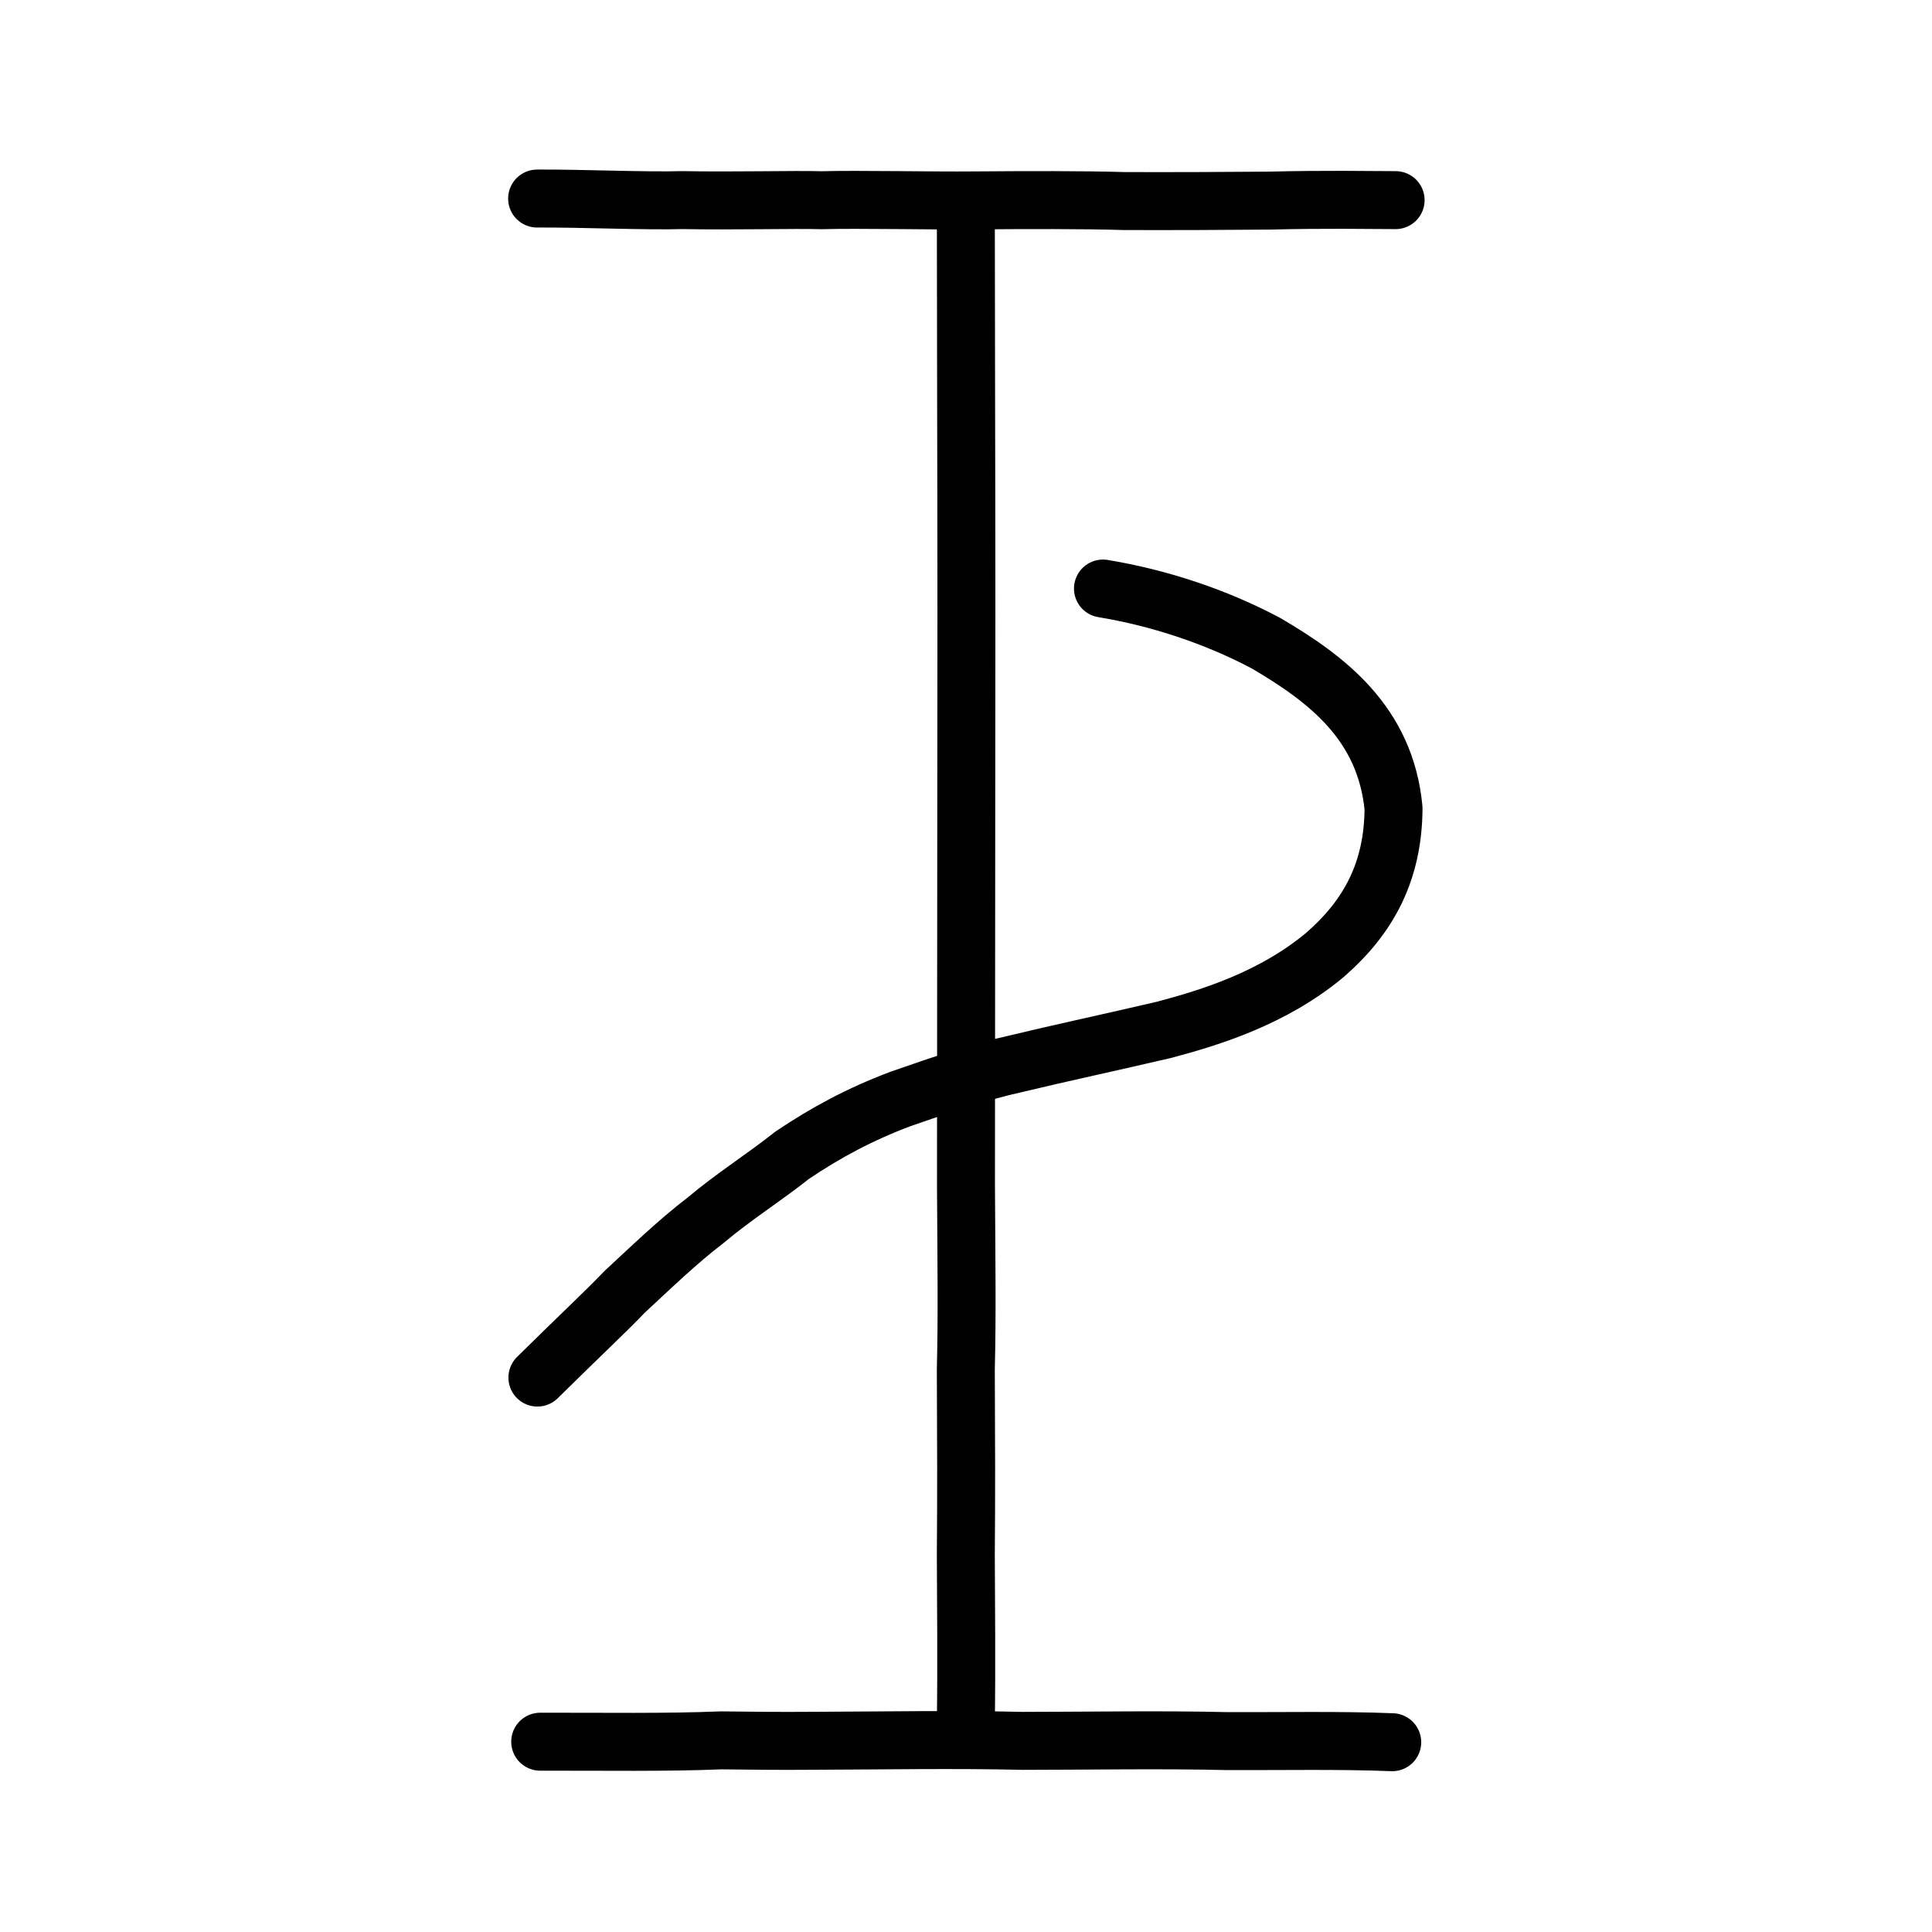 <?xml version="1.0" encoding="UTF-8" standalone="no"?>
<!-- Created with Inkscape (http://www.inkscape.org/) -->

<svg
   xmlns:dc="http://purl.org/dc/elements/1.1/"
   xmlns:cc="http://creativecommons.org/ns#"
   xmlns:rdf="http://www.w3.org/1999/02/22-rdf-syntax-ns#"
   xmlns:svg="http://www.w3.org/2000/svg"
   xmlns="http://www.w3.org/2000/svg"
   xmlns:sodipodi="http://sodipodi.sourceforge.net/DTD/sodipodi-0.dtd"
   xmlns:inkscape="http://www.inkscape.org/namespaces/inkscape"
   width="200px"
   height="200px"
   viewBox="0 0 200 200"
   version="1.1"
   id="SVGRoot"
   inkscape:version="0.92.3 (2405546, 2018-03-11)"
   sodipodi:docname="22013ss.svg">
  <sodipodi:namedview
     id="base"
     pagecolor="#ffffff"
     bordercolor="#666666"
     borderopacity="1.0"
     inkscape:pageopacity="0.0"
     inkscape:pageshadow="2"
     inkscape:zoom="2.348724"
     inkscape:cx="166.90218"
     inkscape:cy="56.182176"
     inkscape:document-units="px"
     inkscape:current-layer="layer1"
     showgrid="true"
     inkscape:window-width="1054"
     inkscape:window-height="887"
     inkscape:window-x="700"
     inkscape:window-y="136"
     inkscape:window-maximized="0"
     inkscape:snap-global="false">
    <inkscape:grid
       type="xygrid"
       id="grid4562" />
  </sodipodi:namedview>
  <defs
     id="defs4546" />
  <g
     id="layer1"
     inkscape:groupmode="layer"
     inkscape:label="レイヤー 1">
    <path
       style="fill:none;stroke:#000000;stroke-width:6;stroke-linecap:round;stroke-linejoin:round;stroke-miterlimit:4;stroke-dasharray:none;stroke-opacity:1"
       d="m 55.922,180.3 c 6.562,-0.012 12.957,0.098 18.696,-0.138 3.716,0.051 6.397,0.067 9.564,0.044 7.245,-0.025 14.494,-0.158 21.736,0.008 7.023,-0.008 14.388,-0.139 21.173,0.026 5.648,0.018 11.638,-0.103 17.033,0.114"
       id="path4568"
       inkscape:connector-curvature="0"
       sodipodi:nodetypes="cccccc" />
    <path
       style="fill:none;stroke:#000000;stroke-width:6;stroke-linecap:round;stroke-linejoin:round;stroke-miterlimit:4;stroke-dasharray:none;stroke-opacity:1"
       d="m 55.602,20.554 c 4.334,-0.035 11.218,0.274 15.02,0.16 5.396,0.102 11.61,-0.072 14.438,0.013 3.786,-0.106 11.276,0.062 15.861,0.018 5.302,-0.044 11.35,-0.06 15.406,0.067 4.495,0.021 11.307,-0.009 15.09,-0.045 5.616,-0.144 10.278,-0.056 13.057,-0.05"
       id="path4568-6"
       inkscape:connector-curvature="0"
       sodipodi:nodetypes="ccccccc" />
    <path
       style="opacity:1;vector-effect:none;fill:none;fill-opacity:1;stroke:#000000;stroke-width:6;stroke-linecap:round;stroke-linejoin:miter;stroke-miterlimit:4;stroke-dasharray:none;stroke-dashoffset:0;stroke-opacity:1"
       d="m 99.984,22.911 c 0.01,8.949 0.02,13.273 0.029,19.218 0.01,6.549 0.028,11.492 0.029,21.364 -0.004,9.26 -0.01,12.996 -0.015,19.318 -0.004,10.517 -0.01,14.56 -0.015,20.605 -0.004,9.44 -0.01,13.448 -0.015,19.168 0.043,8.396 0.126,13.31 -0.015,19.168 0.035,7.223 0.052,13.12 0,19.168 0.019,5.234 0.087,11.039 0,17.684"
       id="path6087"
       inkscape:connector-curvature="0"
       sodipodi:nodetypes="ccccccccc" />
    <path
       id="path817"
       d="m 55.631,142.606 c 4.555,-4.494 7.038,-6.792 9.04,-8.884 2.767,-2.559 5.427,-5.146 8.405,-7.425 2.818,-2.384 6.12,-4.469 8.912,-6.695 3.531,-2.376 7.011,-4.246 11.215,-5.833 4.597,-1.612 8.335,-2.843 11.84,-3.62 4.834,-1.164 9.881,-2.237 15.474,-3.545 4.782,-1.271 11.237,-3.25 16.632,-7.745 4.553,-3.958 7.07,-8.657 7.11,-15.187 -0.845,-8.814 -6.891,-13.378 -13.186,-17.079 -5.257,-2.799 -11.202,-4.731 -16.894,-5.667"
       style="fill:none;stroke:#000000;stroke-width:6;stroke-linecap:round;stroke-linejoin:round;stroke-miterlimit:4;stroke-dasharray:none;stroke-opacity:1"
       inkscape:connector-curvature="0"
       sodipodi:nodetypes="ccccccccccc" />
  </g>
</svg>
